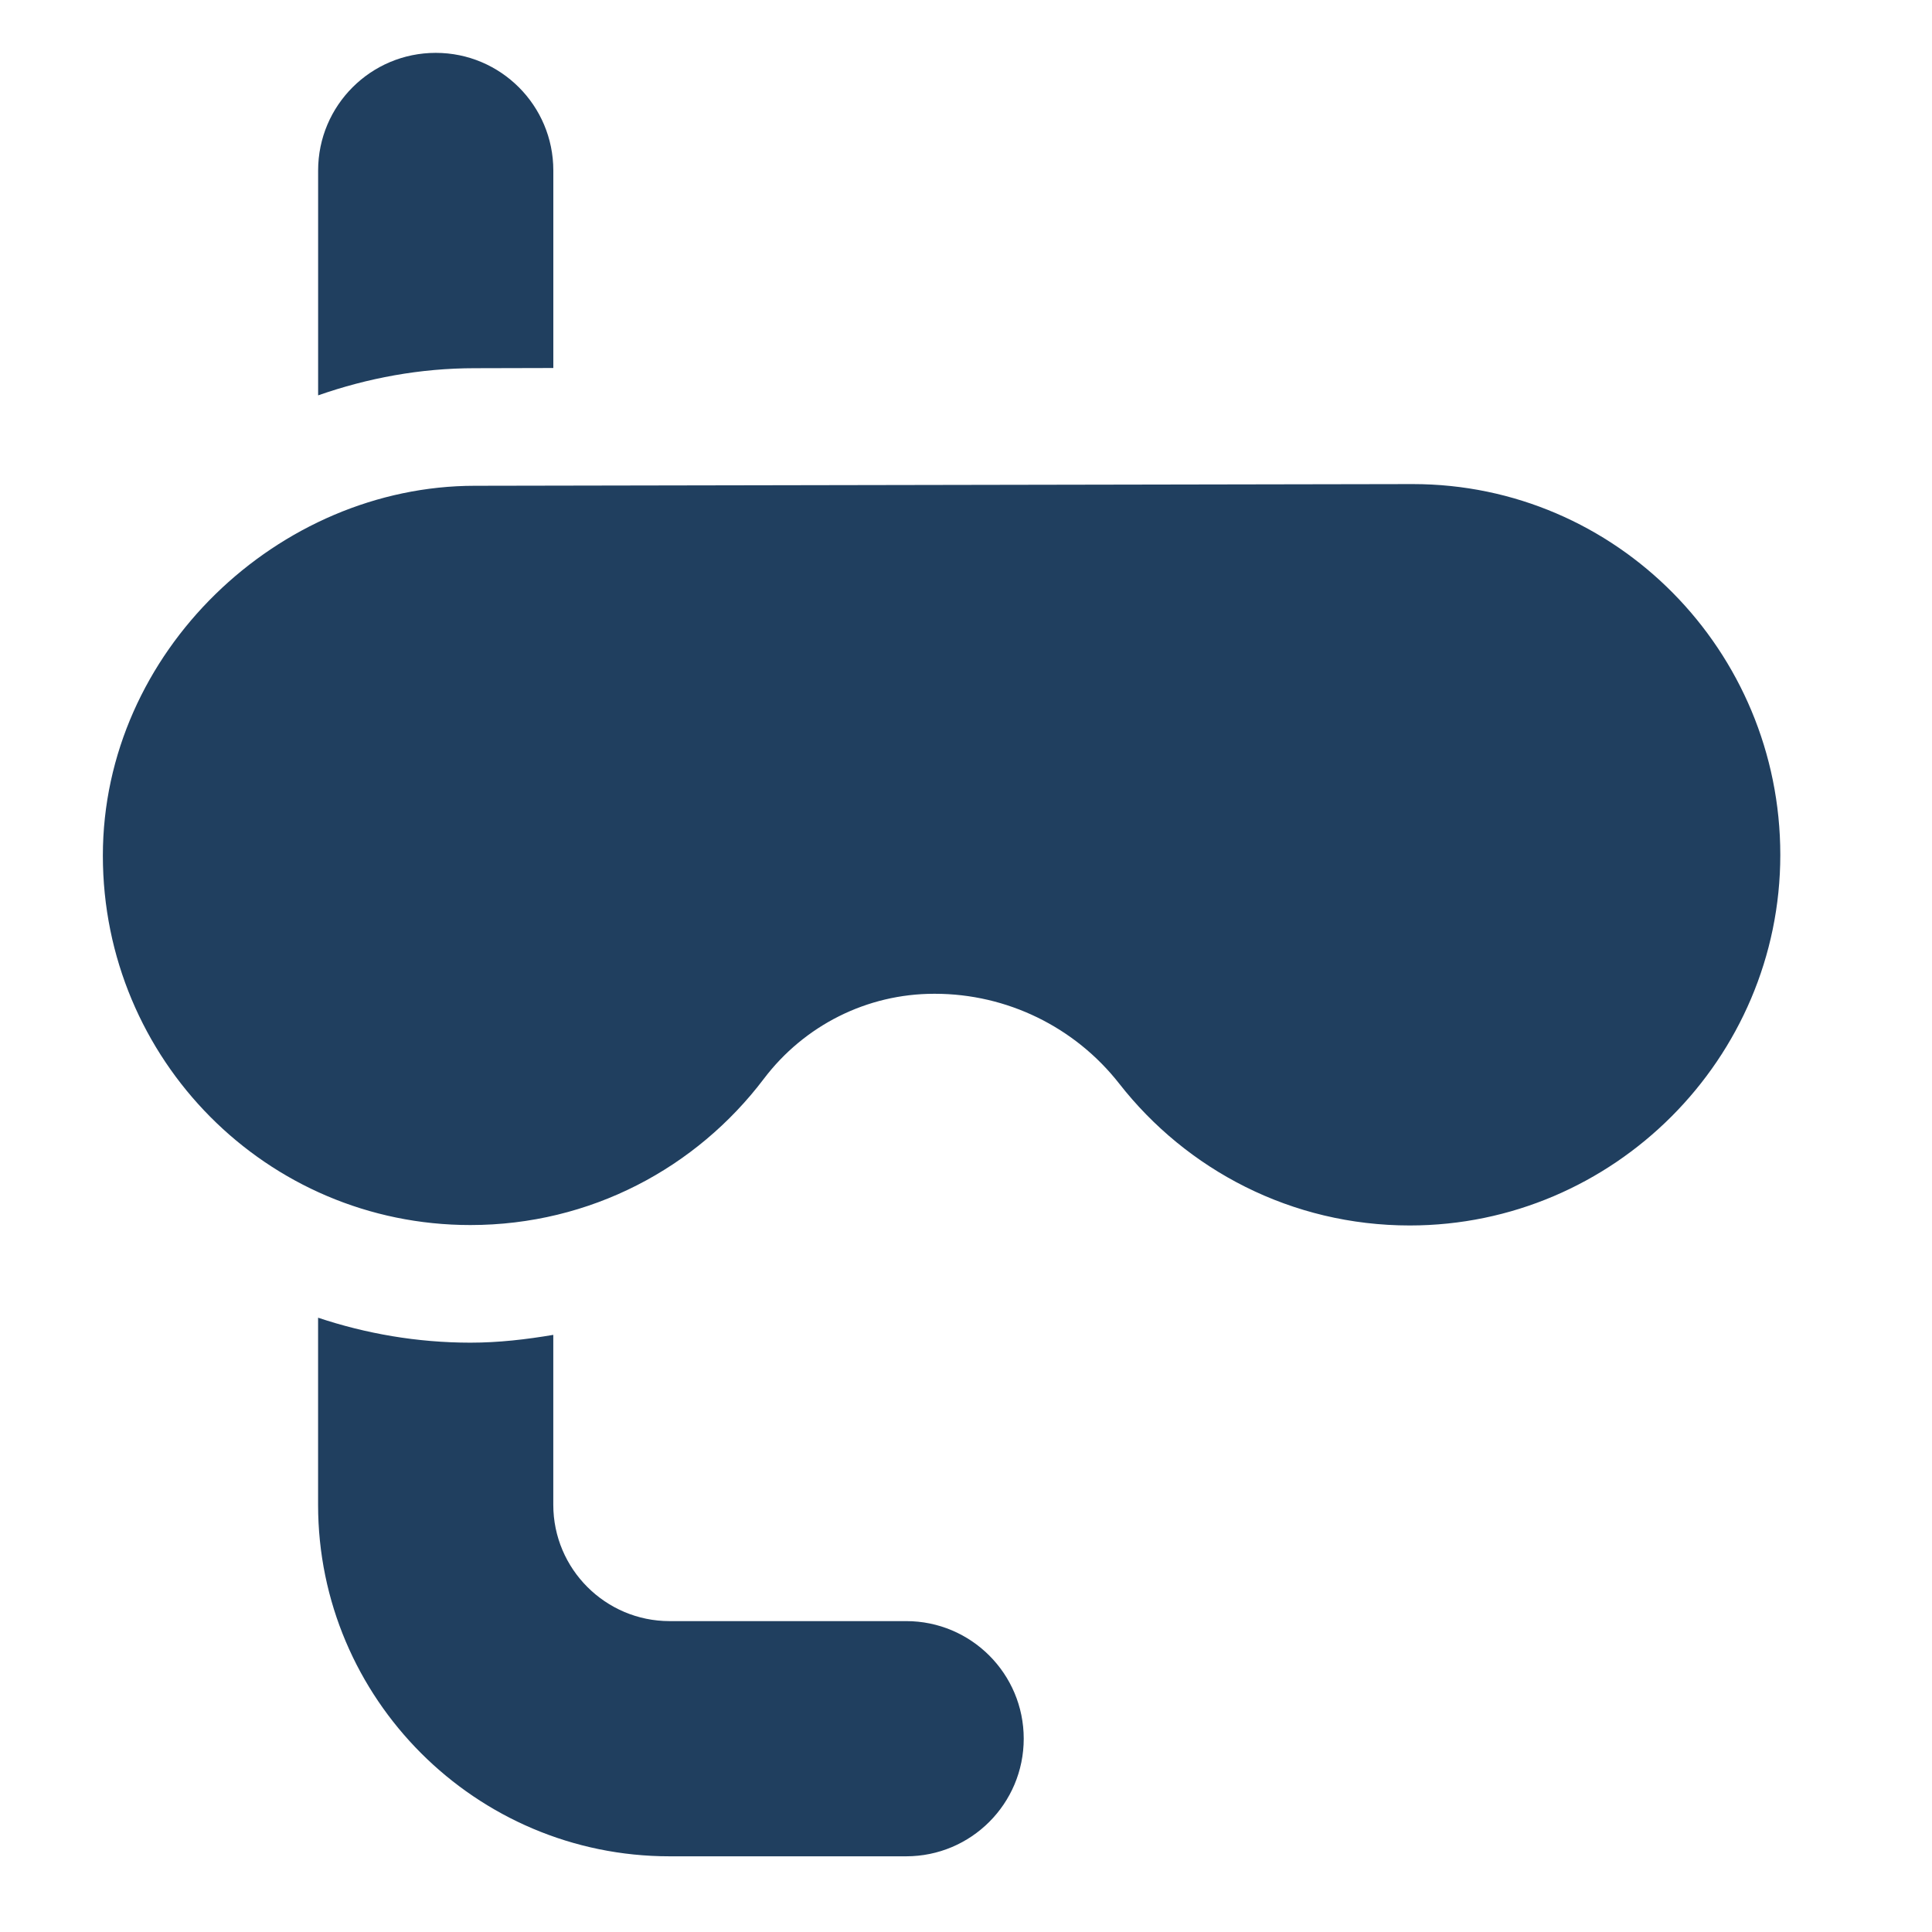 <?xml version="1.0" encoding="utf-8"?>
<!-- Generator: Adobe Illustrator 16.0.0, SVG Export Plug-In . SVG Version: 6.00 Build 0)  -->
<!DOCTYPE svg PUBLIC "-//W3C//DTD SVG 1.1//EN" "http://www.w3.org/Graphics/SVG/1.1/DTD/svg11.dtd">
<svg version="1.1" id="Layer_1" xmlns="http://www.w3.org/2000/svg" xmlns:xlink="http://www.w3.org/1999/xlink" x="0px" y="0px"
	 width="50px" height="50px" viewBox="0 0 50 50" enable-background="new 0 0 50 50" xml:space="preserve">
<g>
	<g>
		<path fill="#203F5F" d="M8.232,34.102v4.842c0,5.016,4.08,9.097,9.096,9.097h6.123c1.681,0,3.043-1.362,3.043-3.044
			c0-1.681-1.362-3.043-3.043-3.043h-6.123c-1.659,0-3.009-1.351-3.009-3.01v-4.398c-0.703,0.119-1.416,0.202-2.147,0.202
			C10.795,34.747,9.472,34.516,8.232,34.102z"/>
		<path fill="#203F5F" d="M14.32,9.524V4.412c0-1.682-1.363-3.044-3.043-3.044c-1.681,0-3.044,1.362-3.044,3.044v5.82
			c1.28-0.448,2.642-0.703,4.052-0.703L14.32,9.524z"/>
		<path fill="#203F5F" d="M36.563,12.528l-24.273,0.044c-5.073,0-9.628,4.296-9.628,9.571s4.237,9.561,9.511,9.561
			c3.11,0,5.852-1.483,7.593-3.782c1.048-1.385,2.671-2.203,4.408-2.203h0.022c1.862,0,3.622,0.859,4.771,2.327
			c1.746,2.233,4.461,3.669,7.517,3.669c5.274,0,9.59-4.319,9.59-9.593C46.073,16.848,41.838,12.528,36.563,12.528z"/>
	</g>
</g>
</svg>
